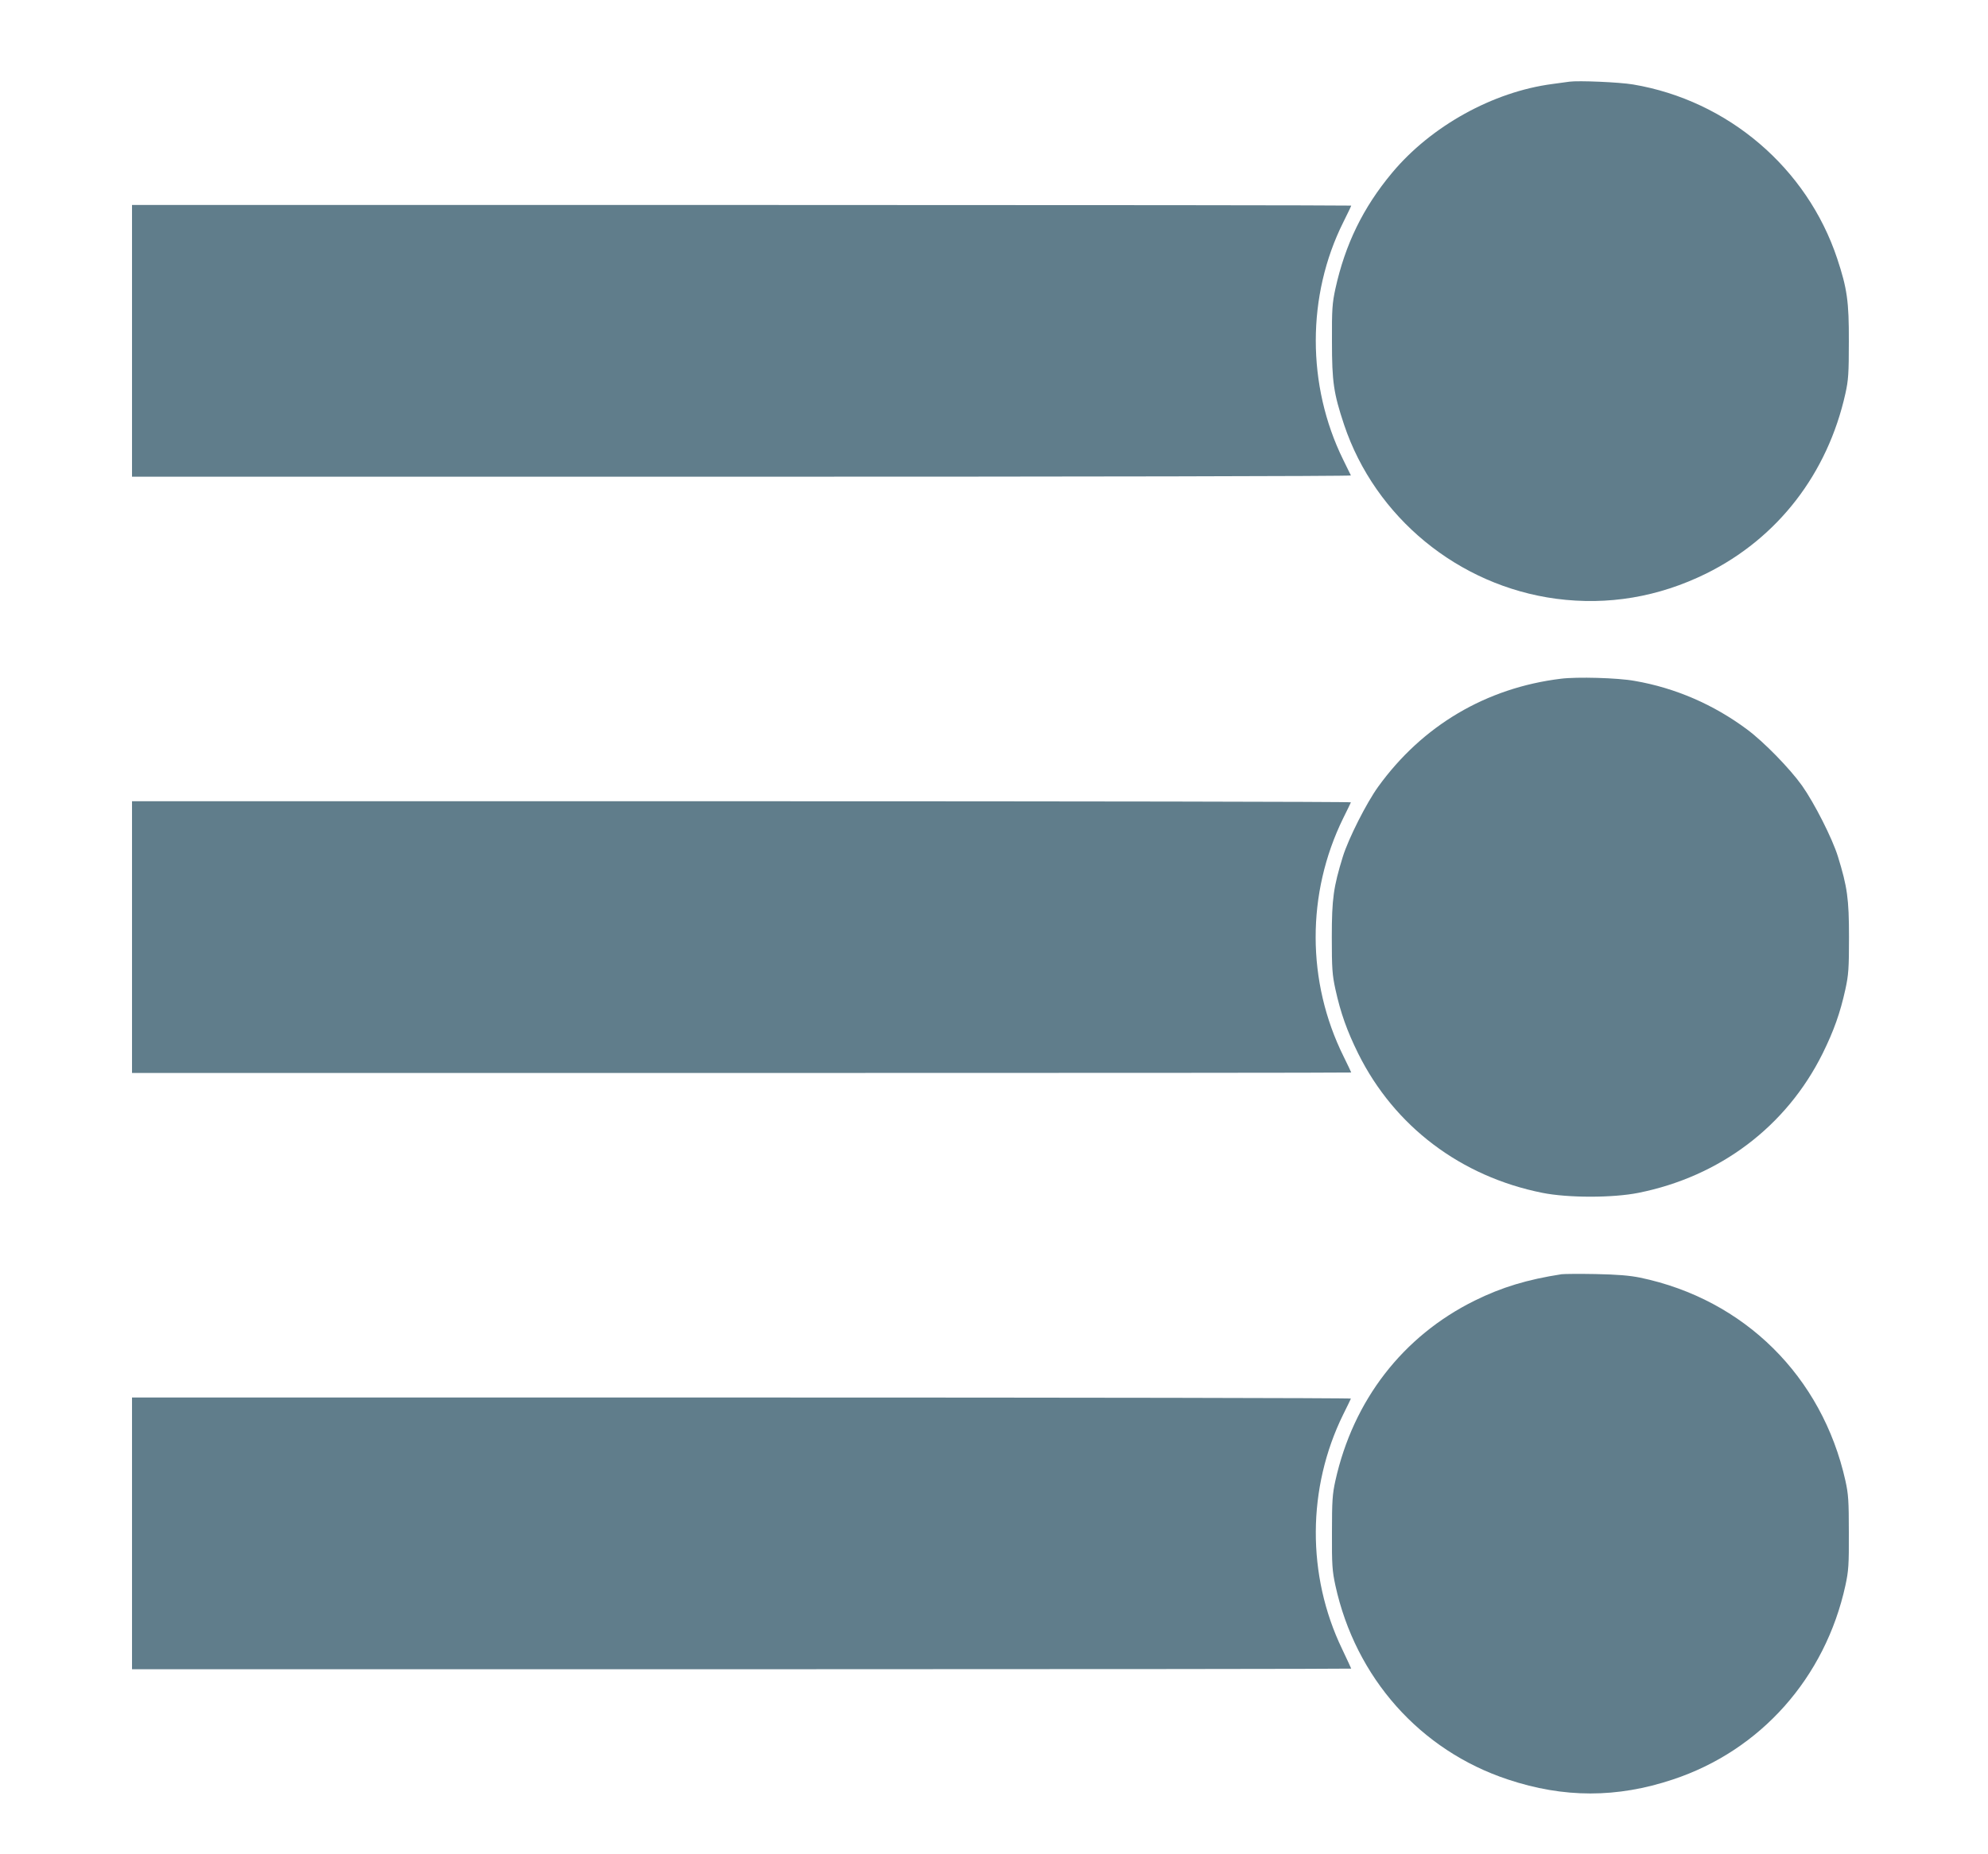<?xml version="1.0" standalone="no"?>
<!DOCTYPE svg PUBLIC "-//W3C//DTD SVG 20010904//EN"
 "http://www.w3.org/TR/2001/REC-SVG-20010904/DTD/svg10.dtd">
<svg version="1.0" xmlns="http://www.w3.org/2000/svg"
 width="1280pt" height="1194pt" viewBox="0 0 1280 1194"
 preserveAspectRatio="xMidYMid meet">
<g transform="translate(0,1194) scale(0.1,-0.1)"
fill="#607d8b" stroke="none">
<path d="M10105 11414 c-16 -2 -66 -9 -110 -15 -382 -50 -781 -271 -1032 -572
-187 -224 -302 -461 -365 -747 -20 -93 -23 -131 -22 -340 0 -262 11 -333 78
-535 200 -597 736 -1037 1365 -1121 334 -44 659 11 966 162 461 228 782 643
897 1160 19 86 22 129 22 334 1 259 -11 342 -75 535 -194 583 -703 1018 -1314
1121 -89 15 -352 26 -410 18z"/>
<path d="M850 9745 l0 -875 3926 0 c2159 0 3924 3 3922 8 -2 4 -24 50 -50 102
-235 478 -235 1057 1 1529 28 56 51 104 51 107 0 2 -1766 4 -3925 4 l-3925 0
0 -875z"/>
<path d="M10050 7569 c-482 -59 -892 -302 -1176 -695 -76 -105 -192 -335 -228
-451 -60 -195 -71 -270 -71 -518 0 -202 3 -243 23 -335 34 -155 75 -269 147
-415 233 -469 661 -792 1186 -897 165 -33 453 -33 618 0 525 105 953 428 1186
897 72 146 113 260 147 415 20 92 23 133 23 335 0 248 -11 323 -71 518 -36
117 -152 345 -231 457 -80 112 -247 283 -355 363 -215 160 -462 267 -723 312
-109 20 -372 27 -475 14z"/>
<path d="M850 5905 l0 -875 3925 0 c2159 0 3925 1 3925 3 0 2 -22 48 -49 103
-239 482 -240 1050 -3 1534 26 52 48 98 50 103 2 4 -1763 7 -3922 7 l-3926 0
0 -875z"/>
<path d="M10055 3734 c-221 -34 -386 -84 -560 -170 -463 -229 -782 -642 -897
-1160 -19 -86 -22 -129 -22 -334 -1 -209 2 -247 22 -340 130 -595 546 -1063
1111 -1250 360 -120 702 -120 1062 0 565 187 981 655 1111 1250 20 93 23 131
22 340 0 205 -3 248 -22 334 -150 672 -651 1168 -1322 1308 -70 14 -145 20
-285 23 -104 2 -203 1 -220 -1z"/>
<path d="M850 2065 l0 -875 3925 0 c2159 0 3925 2 3925 4 0 2 -27 59 -59 127
-228 474 -225 1037 7 1509 26 52 48 98 50 103 2 4 -1763 7 -3922 7 l-3926 0 0
-875z"/>
</g>
</svg>
